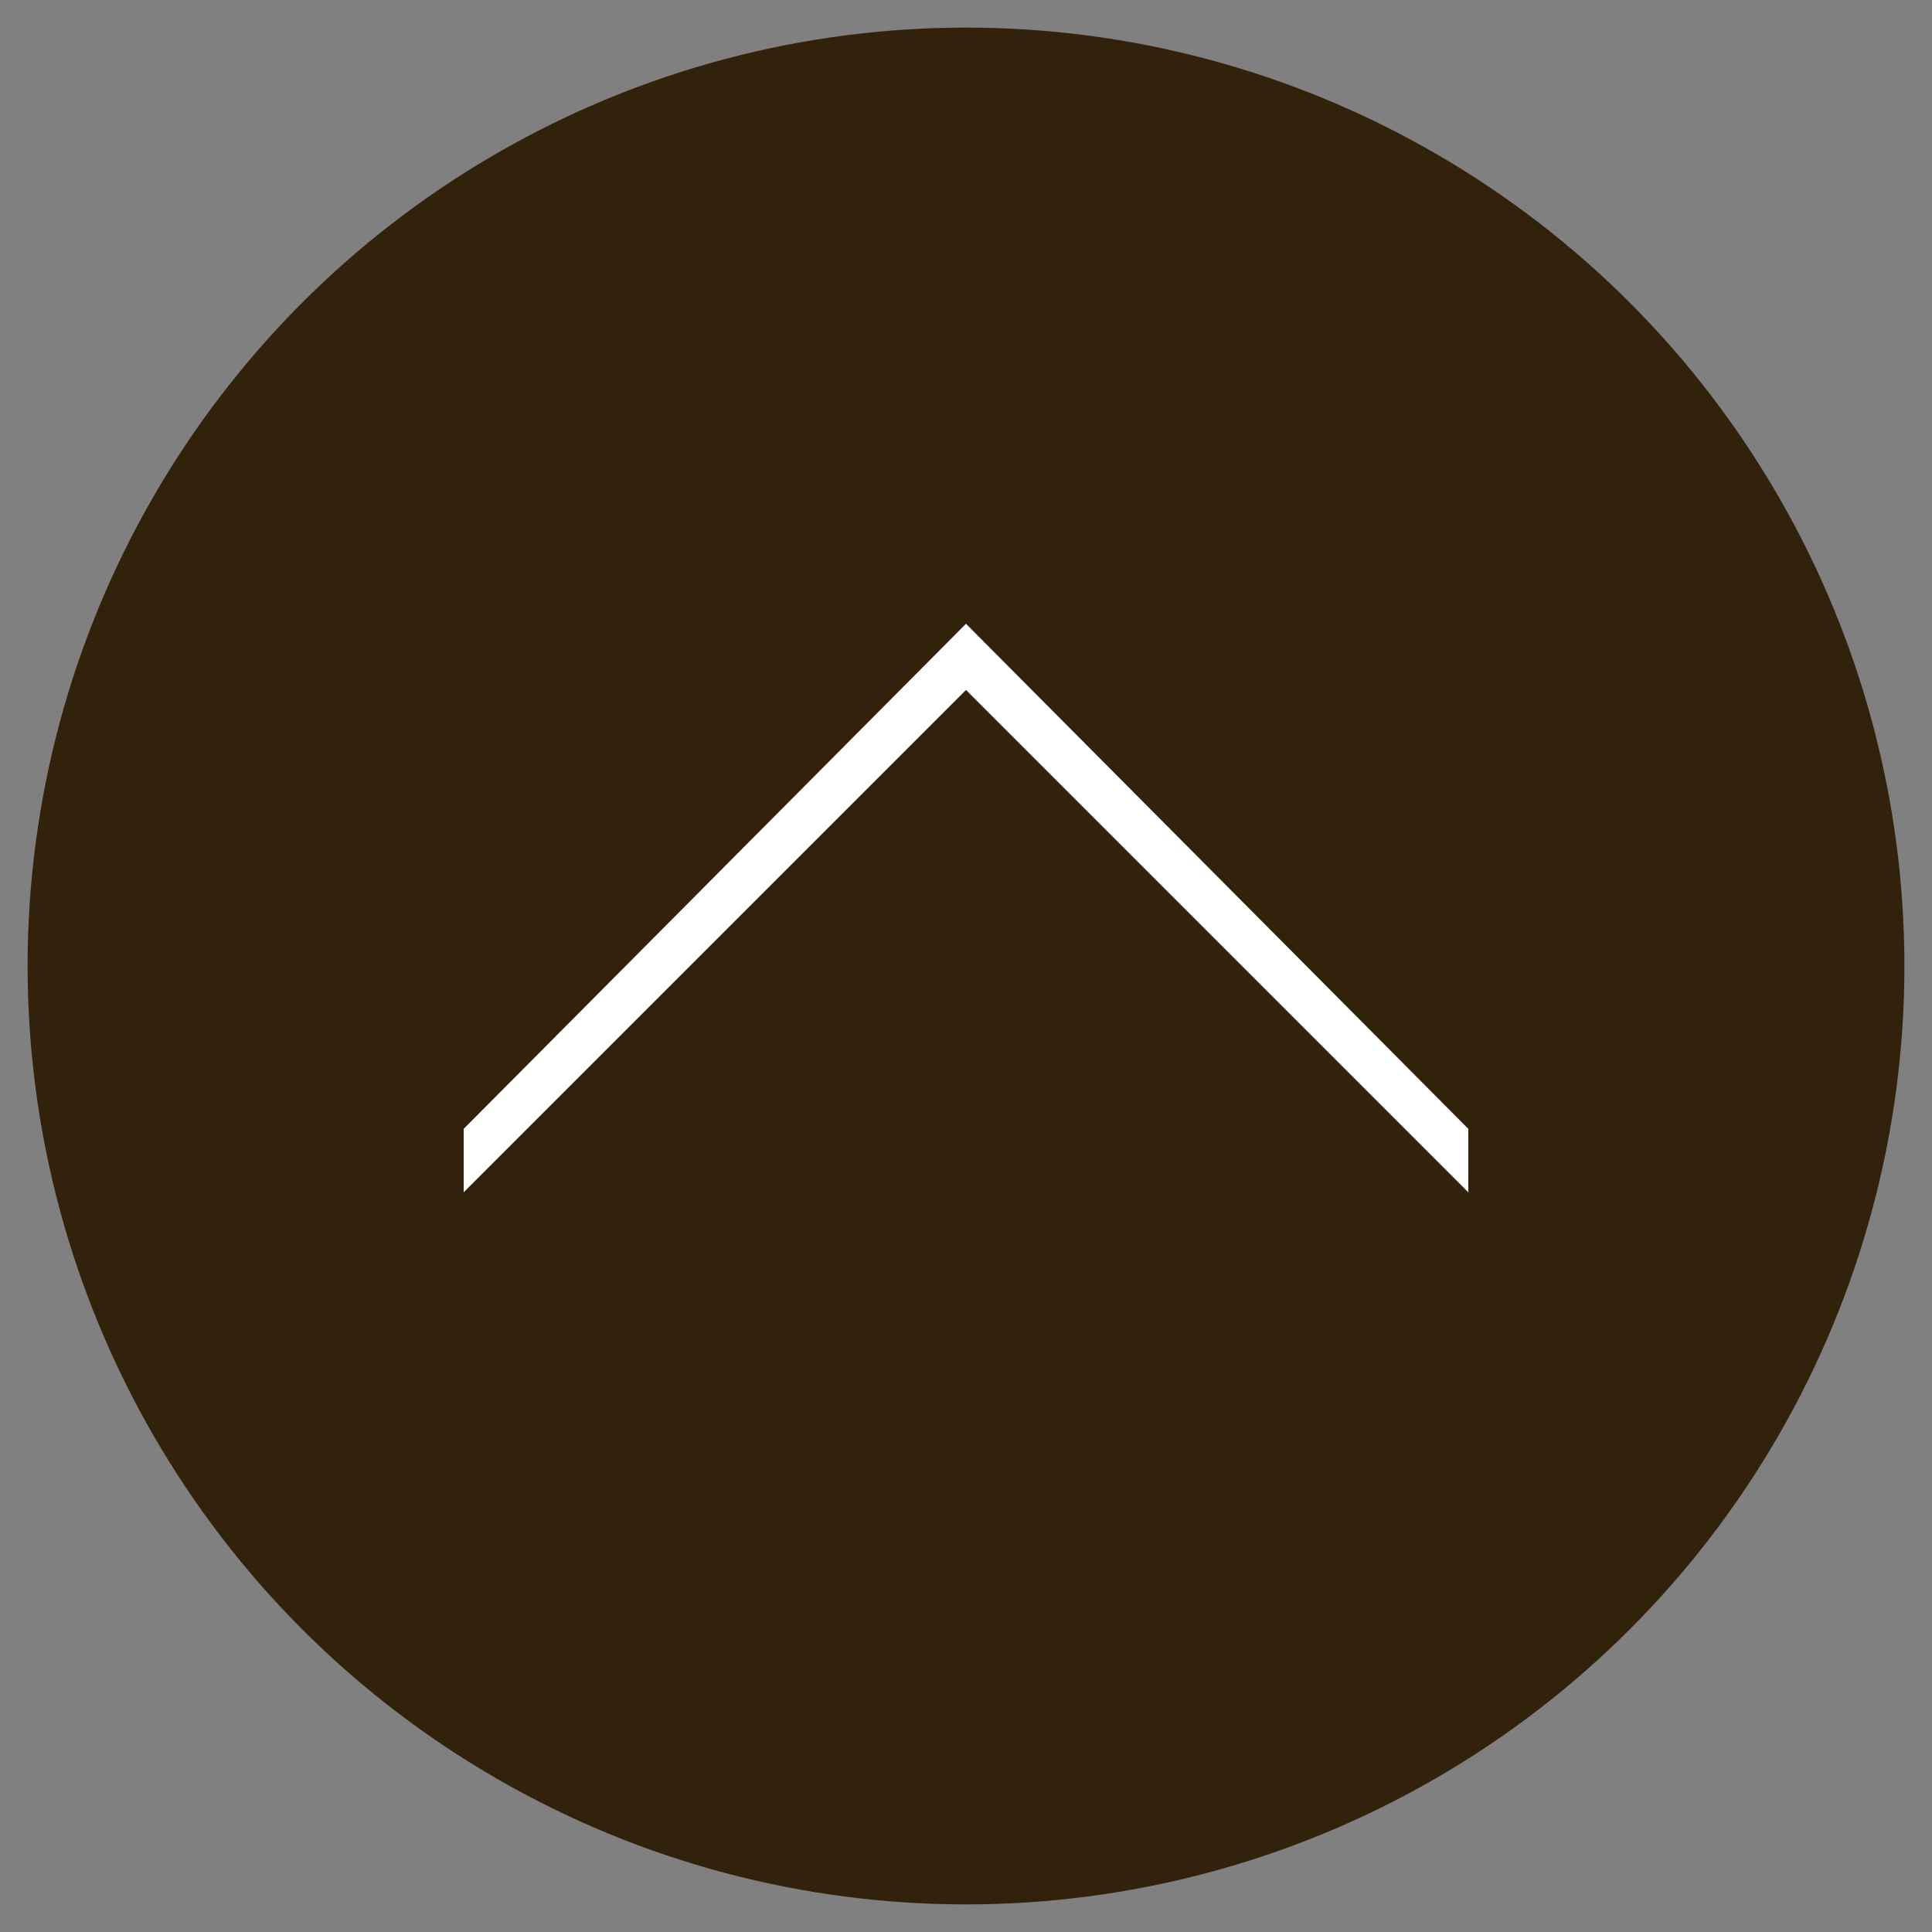 <?xml version="1.0" encoding="utf-8"?>
<!-- Generator: Adobe Illustrator 23.0.3, SVG Export Plug-In . SVG Version: 6.00 Build 0)  -->
<svg version="1.1" id="レイヤー_1" xmlns="http://www.w3.org/2000/svg" xmlns:xlink="http://www.w3.org/1999/xlink" x="0px"
	 y="0px" viewBox="0 0 70 70" style="enable-background:new 0 0 70 70;" xml:space="preserve">
<rect x="0" y="0" width="70" height="70" fill="#808080" stroke="none"/>
<style type="text/css">
	.st0{fill:#32220C;}
	.st1{fill:#FFFFFF;}
</style>
<g>
	<circle class="st0" cx="35" cy="35" r="34"/>
</g>
<polygon class="st1" points="53.2,40.9 35,22.6 16.8,40.9 16.8,43.2 35,25 53.2,43.2 "/>
</svg>
